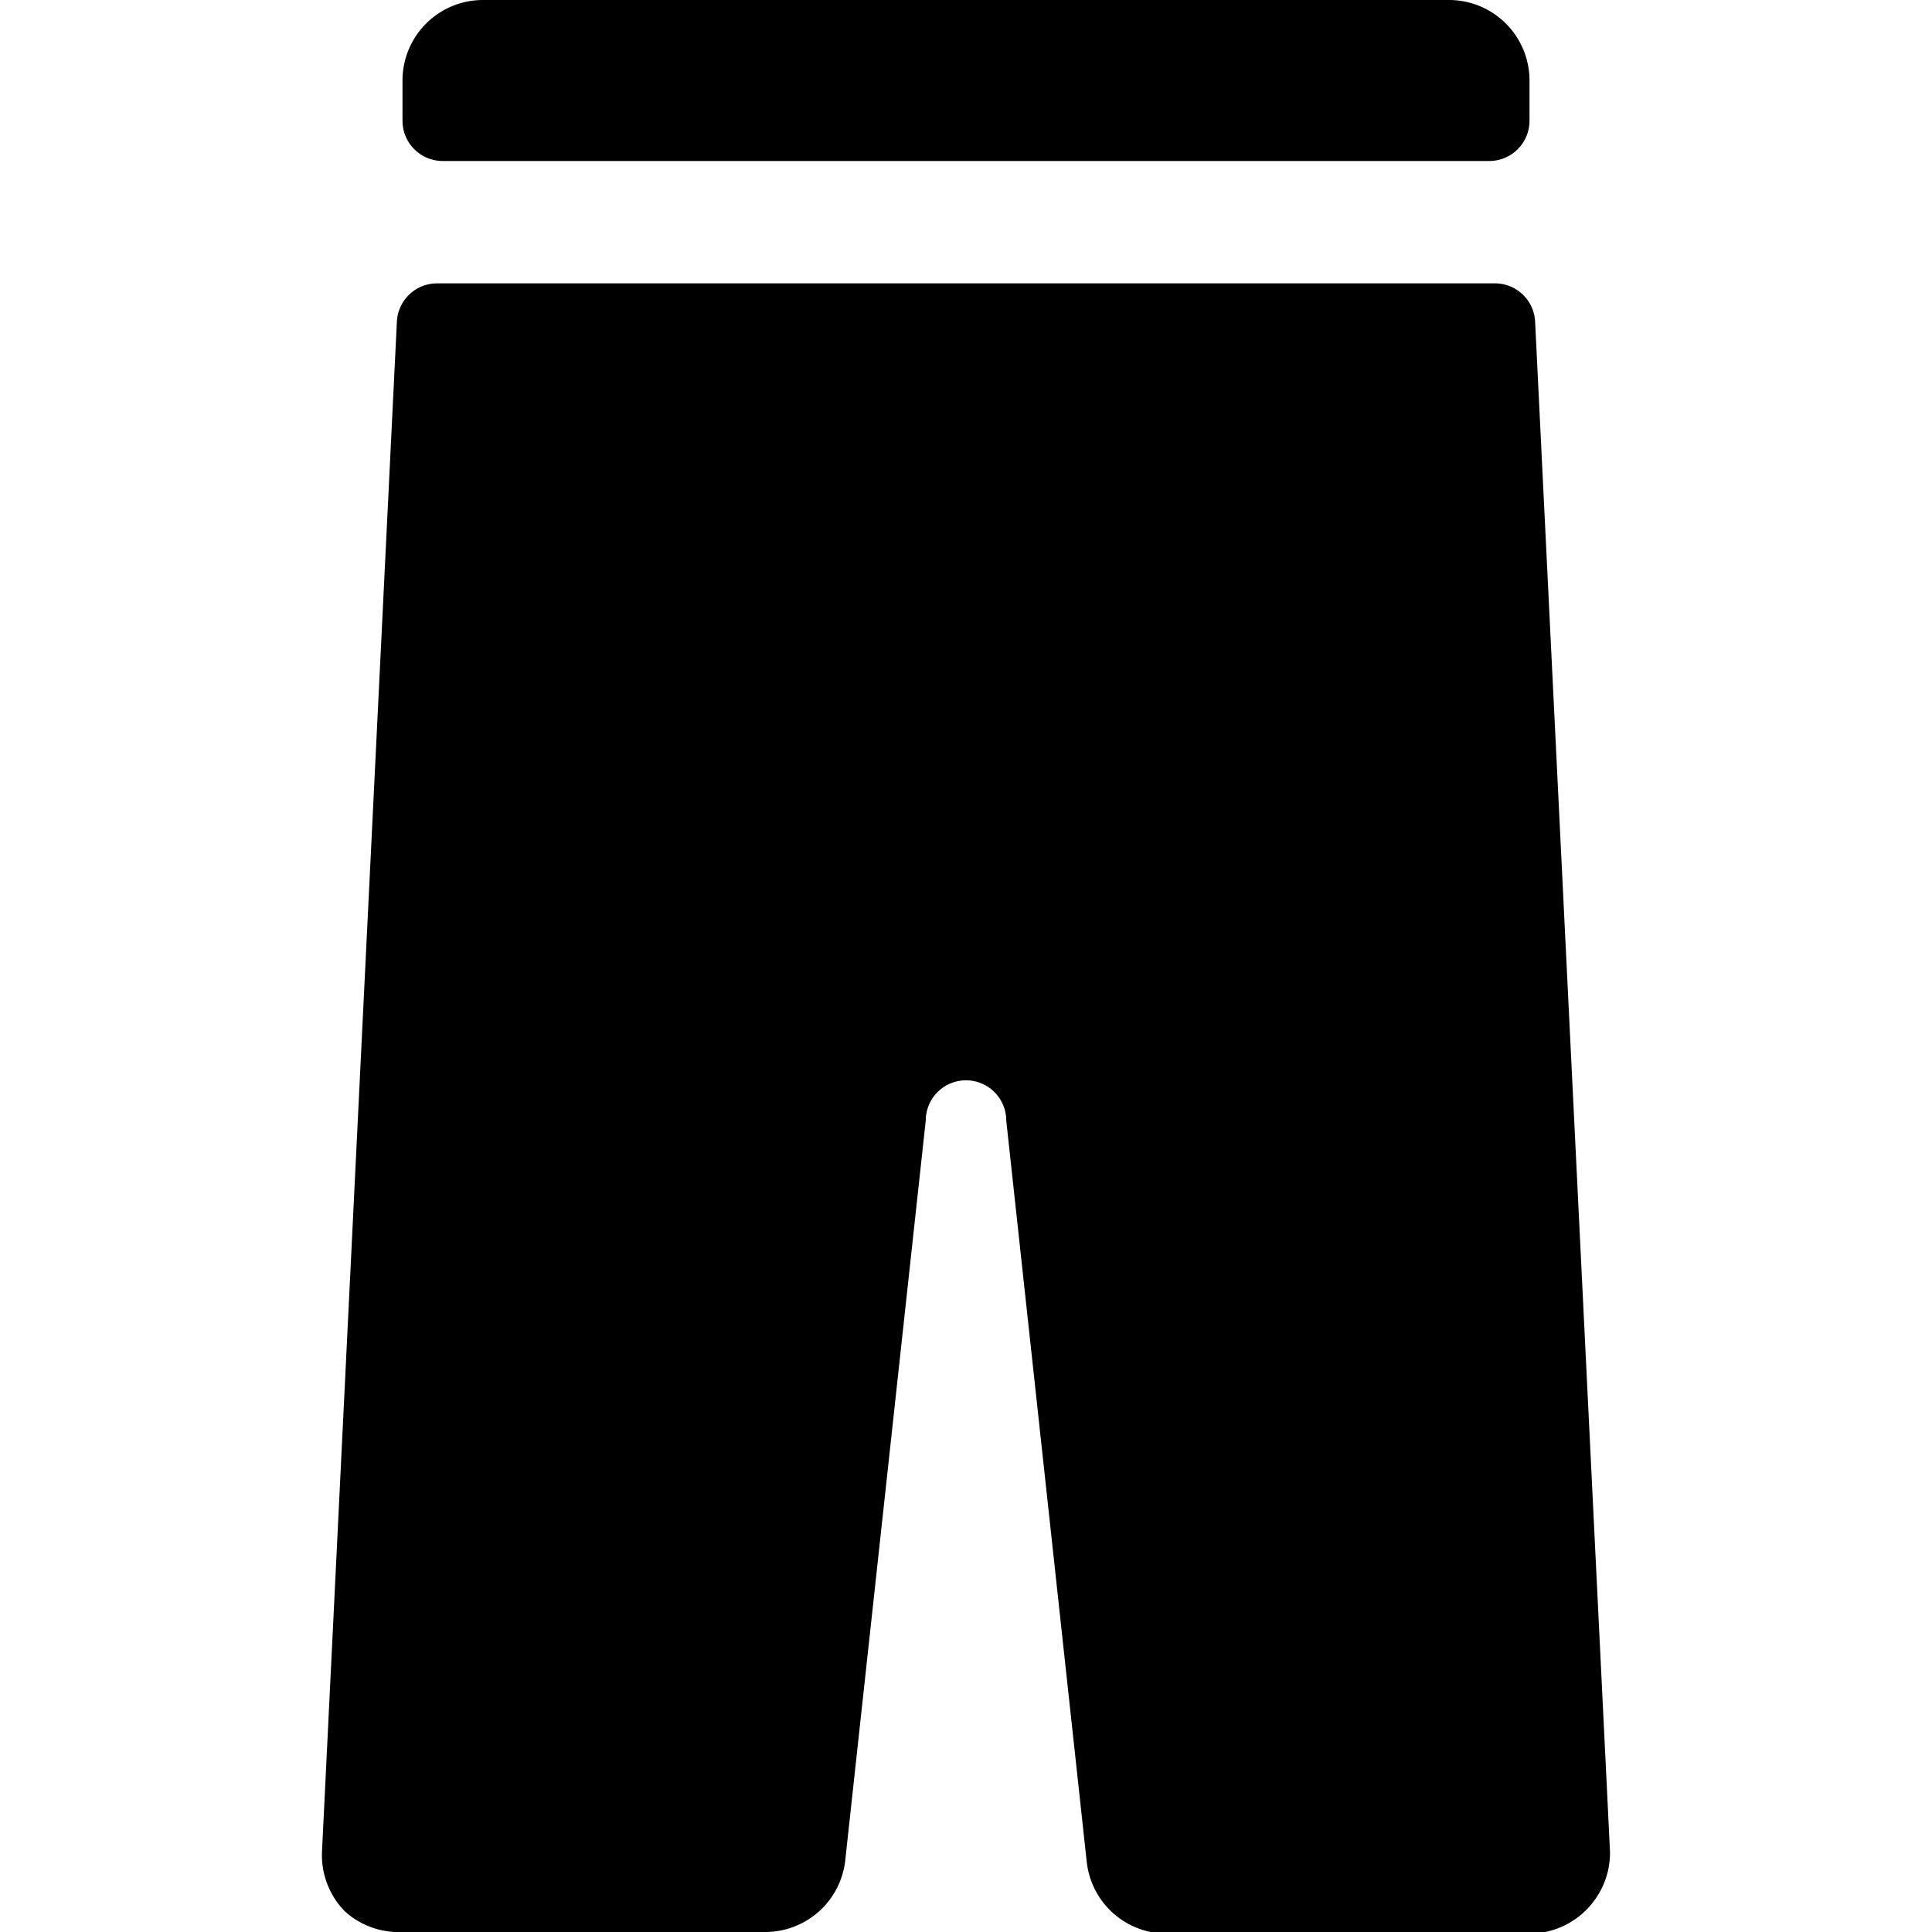 <svg xmlns="http://www.w3.org/2000/svg" viewBox="0 0 24 24"><g><path d="M18.5 2a0.5 0.5 0 0 0 0.5 -0.5V1a1 1 0 0 0 -1 -1H6a1 1 0 0 0 -1 1v0.5a0.5 0.5 0 0 0 0.5 0.5Z" fill="#000000" stroke-width="1"></path><path d="m20 23 -0.93 -19a0.5 0.5 0 0 0 -0.5 -0.48H5.43a0.5 0.5 0 0 0 -0.5 0.48L4 23a1 1 0 0 0 0.28 0.74A1 1 0 0 0 5 24h4.5a1 1 0 0 0 1 -0.89l1 -9.19a0.5 0.5 0 0 1 1 0l1 9.21a1 1 0 0 0 1 0.89H19a1 1 0 0 0 0.72 -0.31A1 1 0 0 0 20 23Z" fill="#000000" stroke-width="1"></path></g></svg>